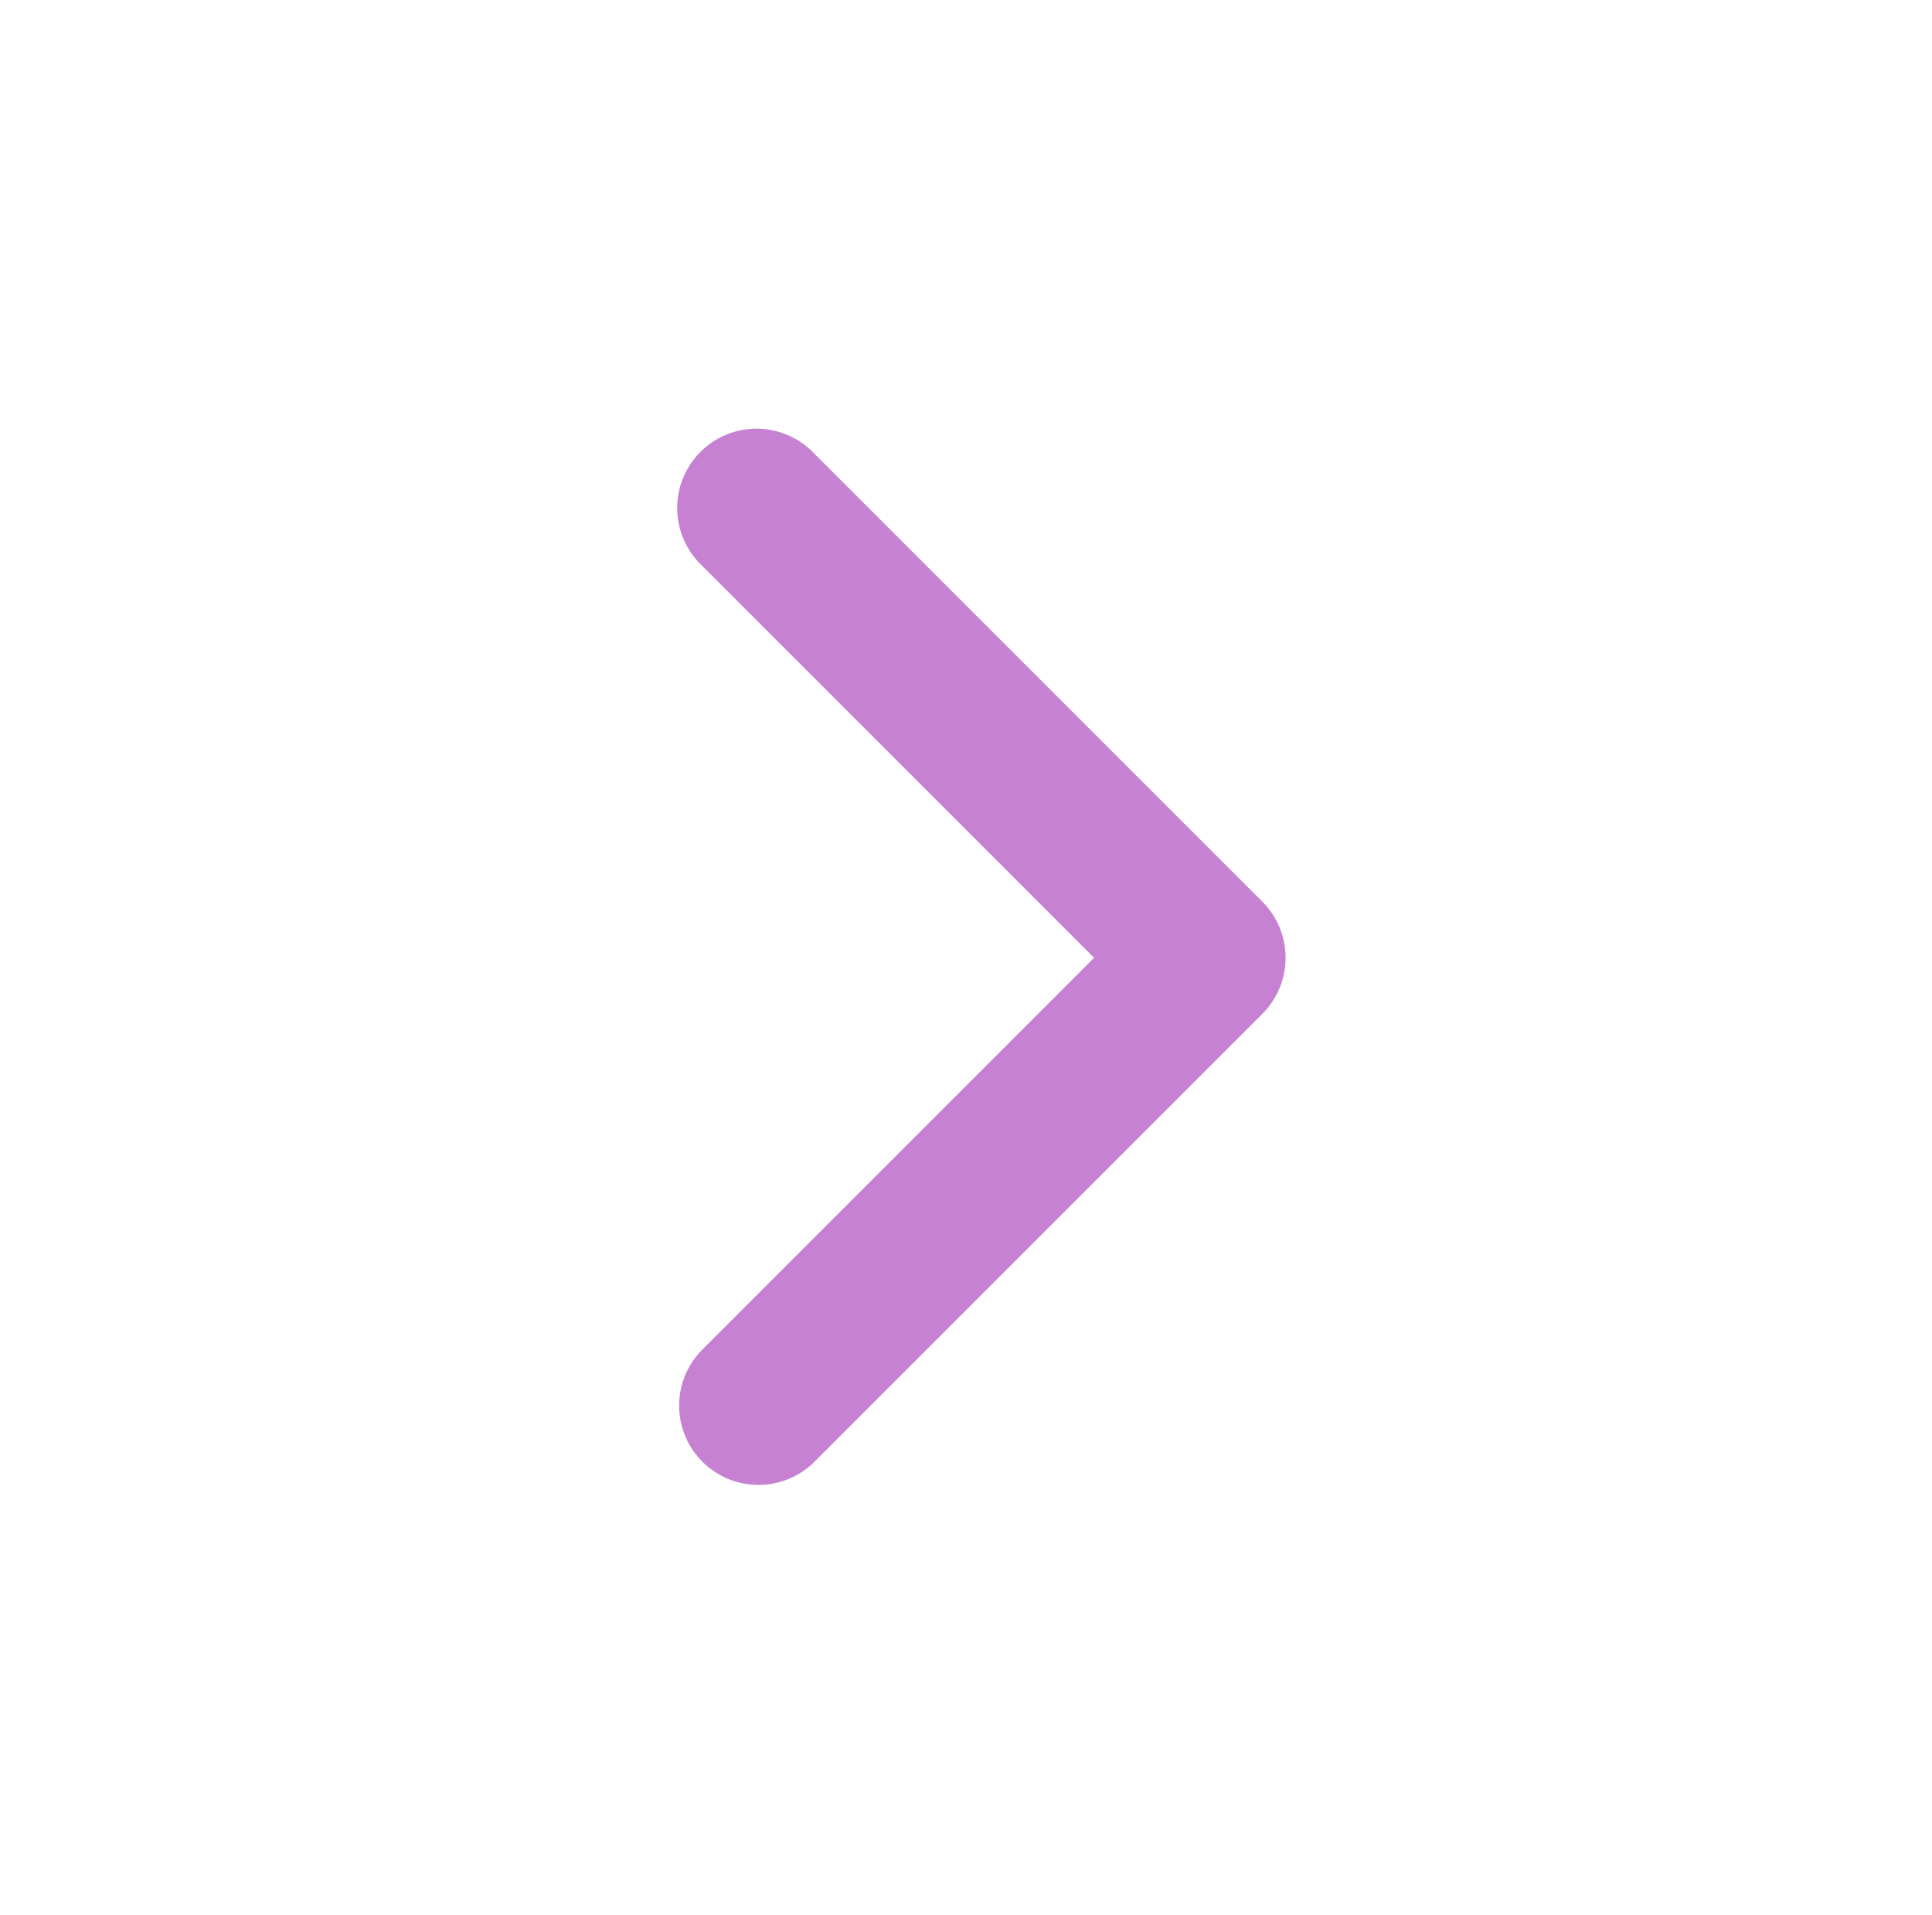 <svg width="113" height="112" viewBox="0 0 113 112" fill="none" xmlns="http://www.w3.org/2000/svg">
<path fill-rule="evenodd" clip-rule="evenodd" d="M73.834 59.3C74.704 58.429 75.193 57.249 75.193 56.019C75.193 54.788 74.704 53.608 73.834 52.738L47.585 26.489C47.157 26.046 46.645 25.692 46.079 25.449C45.513 25.206 44.904 25.078 44.288 25.072C43.671 25.067 43.06 25.184 42.49 25.418C41.92 25.651 41.402 25.996 40.966 26.431C40.53 26.867 40.186 27.385 39.953 27.955C39.719 28.526 39.602 29.137 39.607 29.753C39.612 30.369 39.74 30.978 39.984 31.544C40.227 32.11 40.58 32.622 41.024 33.05L63.992 56.019L41.024 78.988C40.178 79.863 39.711 81.035 39.721 82.252C39.732 83.468 40.22 84.632 41.08 85.493C41.94 86.353 43.104 86.841 44.321 86.851C45.538 86.862 46.71 86.394 47.585 85.549L73.834 59.3Z" fill="#8E04A7" fill-opacity="0.5"/>
</svg>
